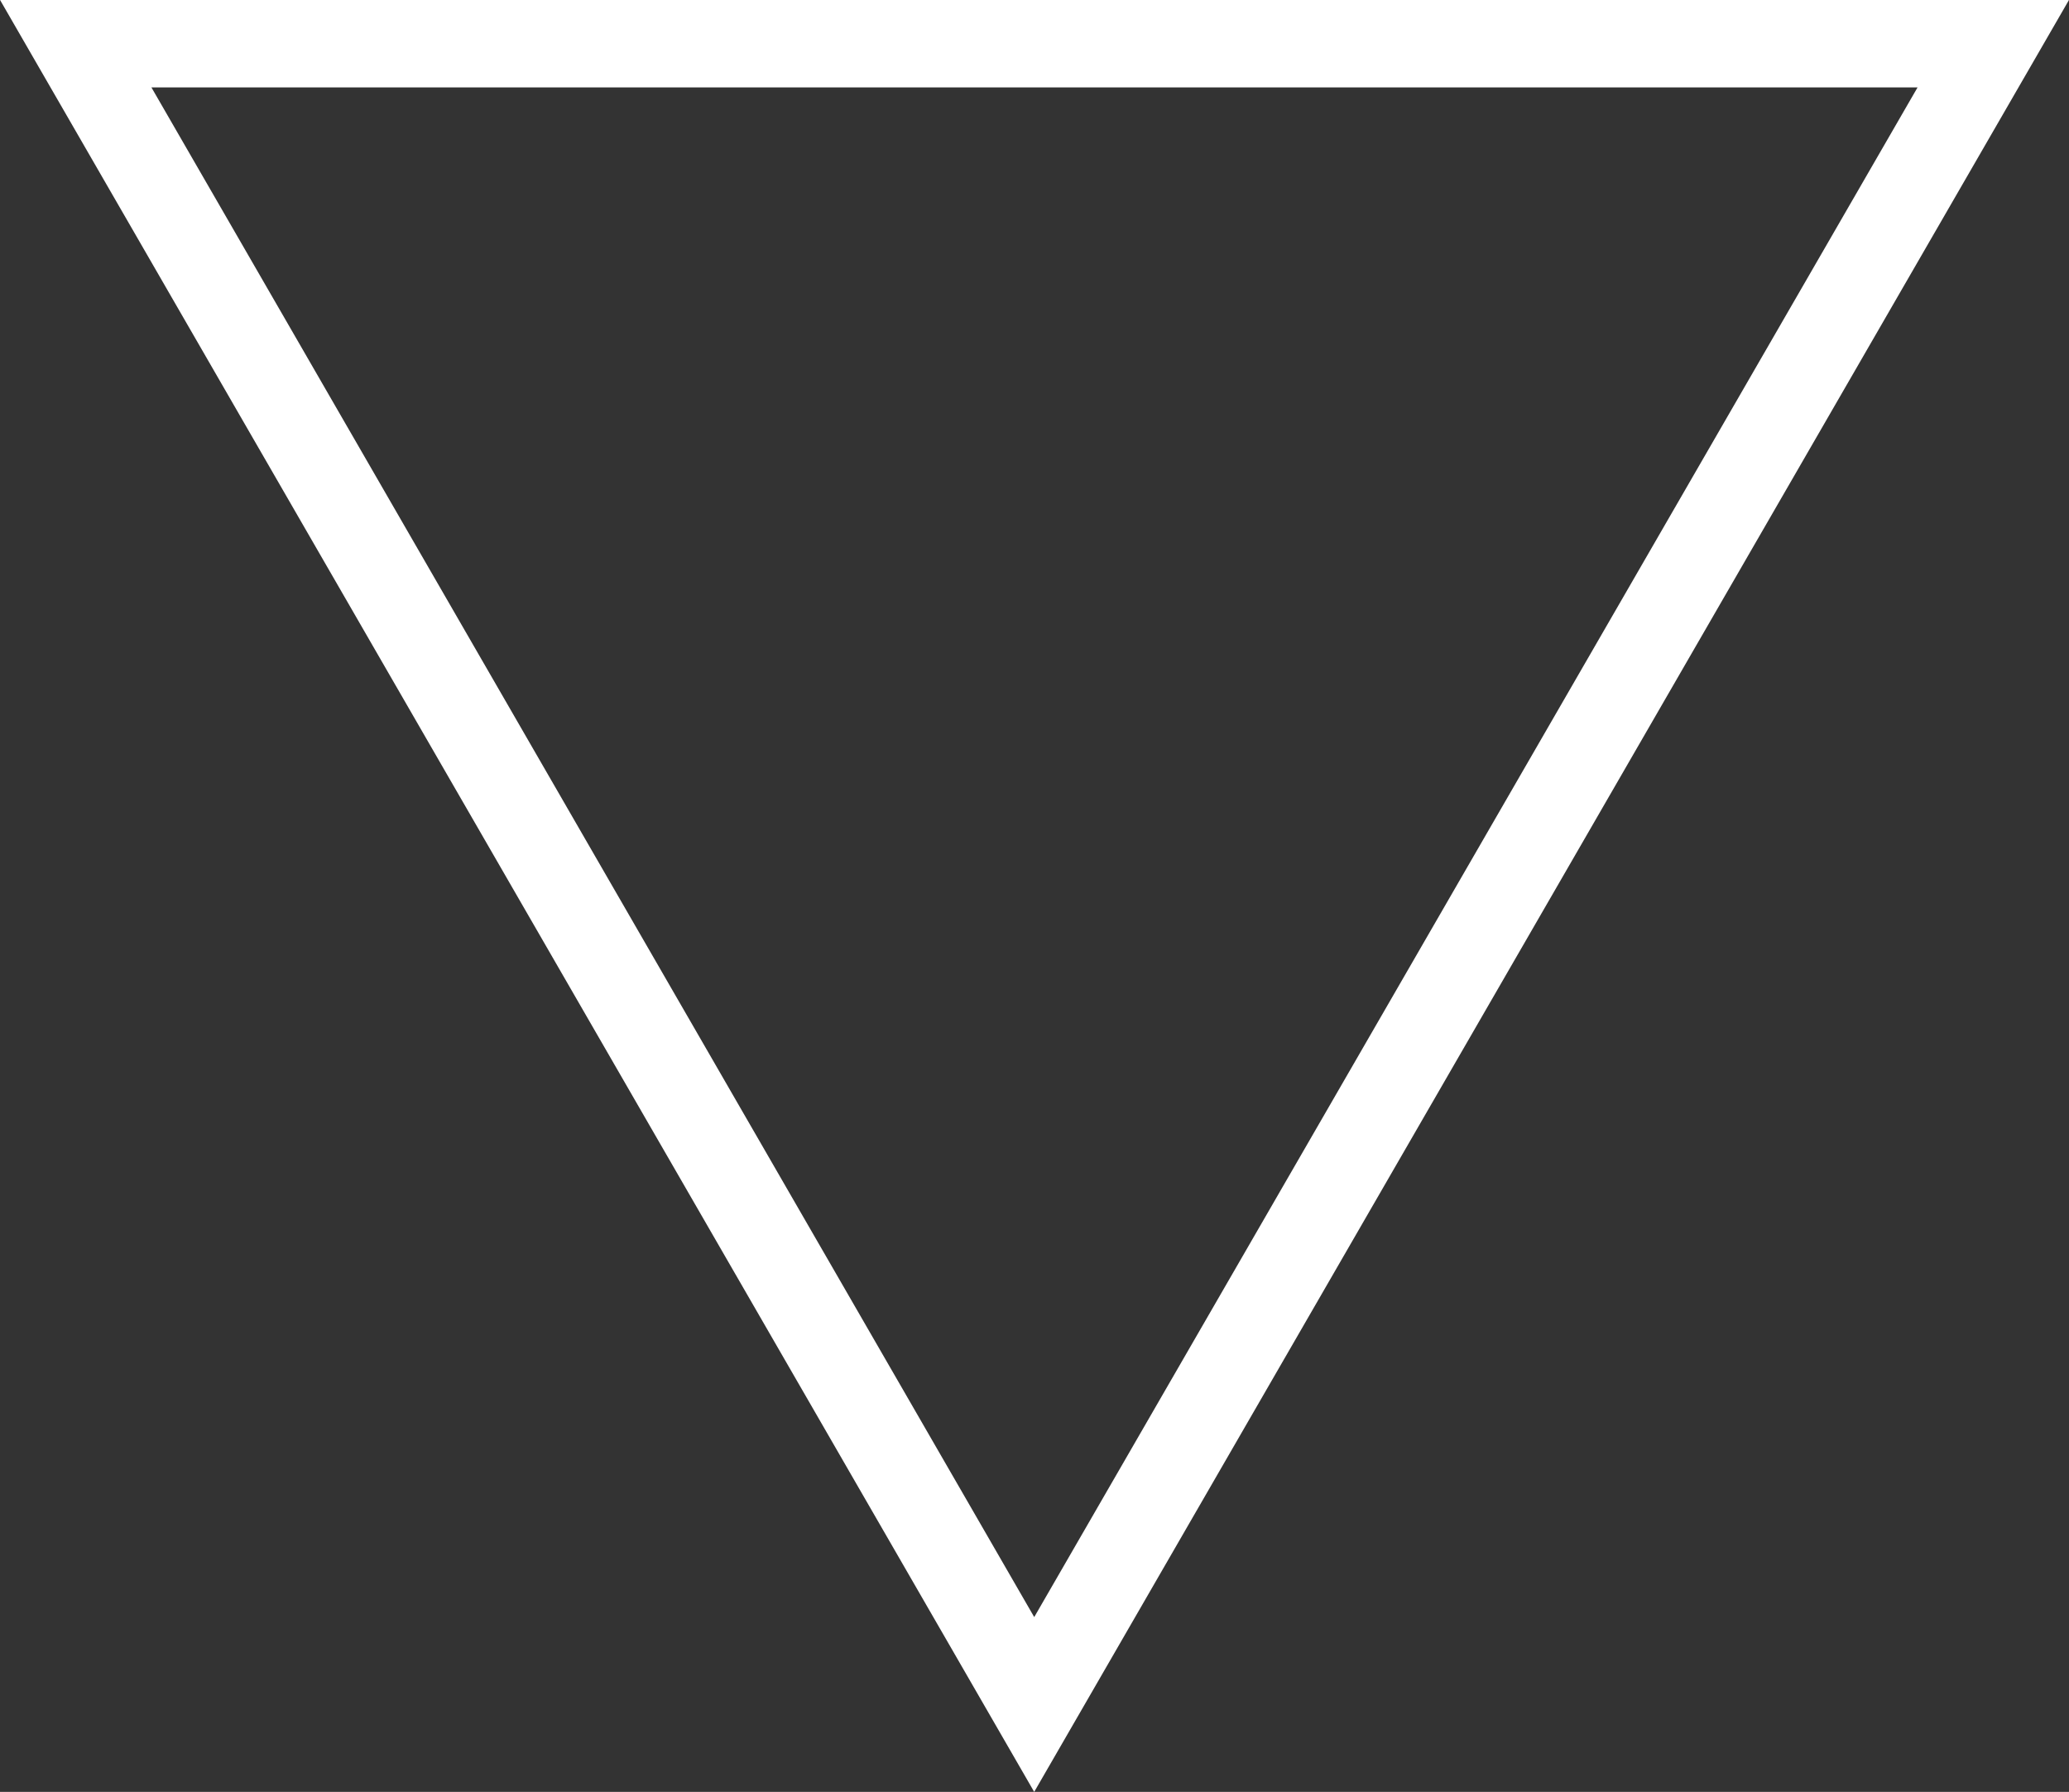 <svg xmlns="http://www.w3.org/2000/svg" viewBox="0 0 35.51 30.75"><rect x="0" y="0" width="35.51" height="30.75" fill="#333333" stroke="none"/><defs><style>.cls-1{fill:none;stroke:#fff;stroke-miterlimit:10;stroke-width:1.5px;}</style></defs><title>arrow-bottom01</title><g id="レイヤー_2" data-name="レイヤー 2"><g id="ABOUT_US" data-name="ABOUT US"><polygon class="cls-1" points="17.75 29.25 34.21 0.75 1.3 0.75 17.75 29.25"/></g></g></svg>
